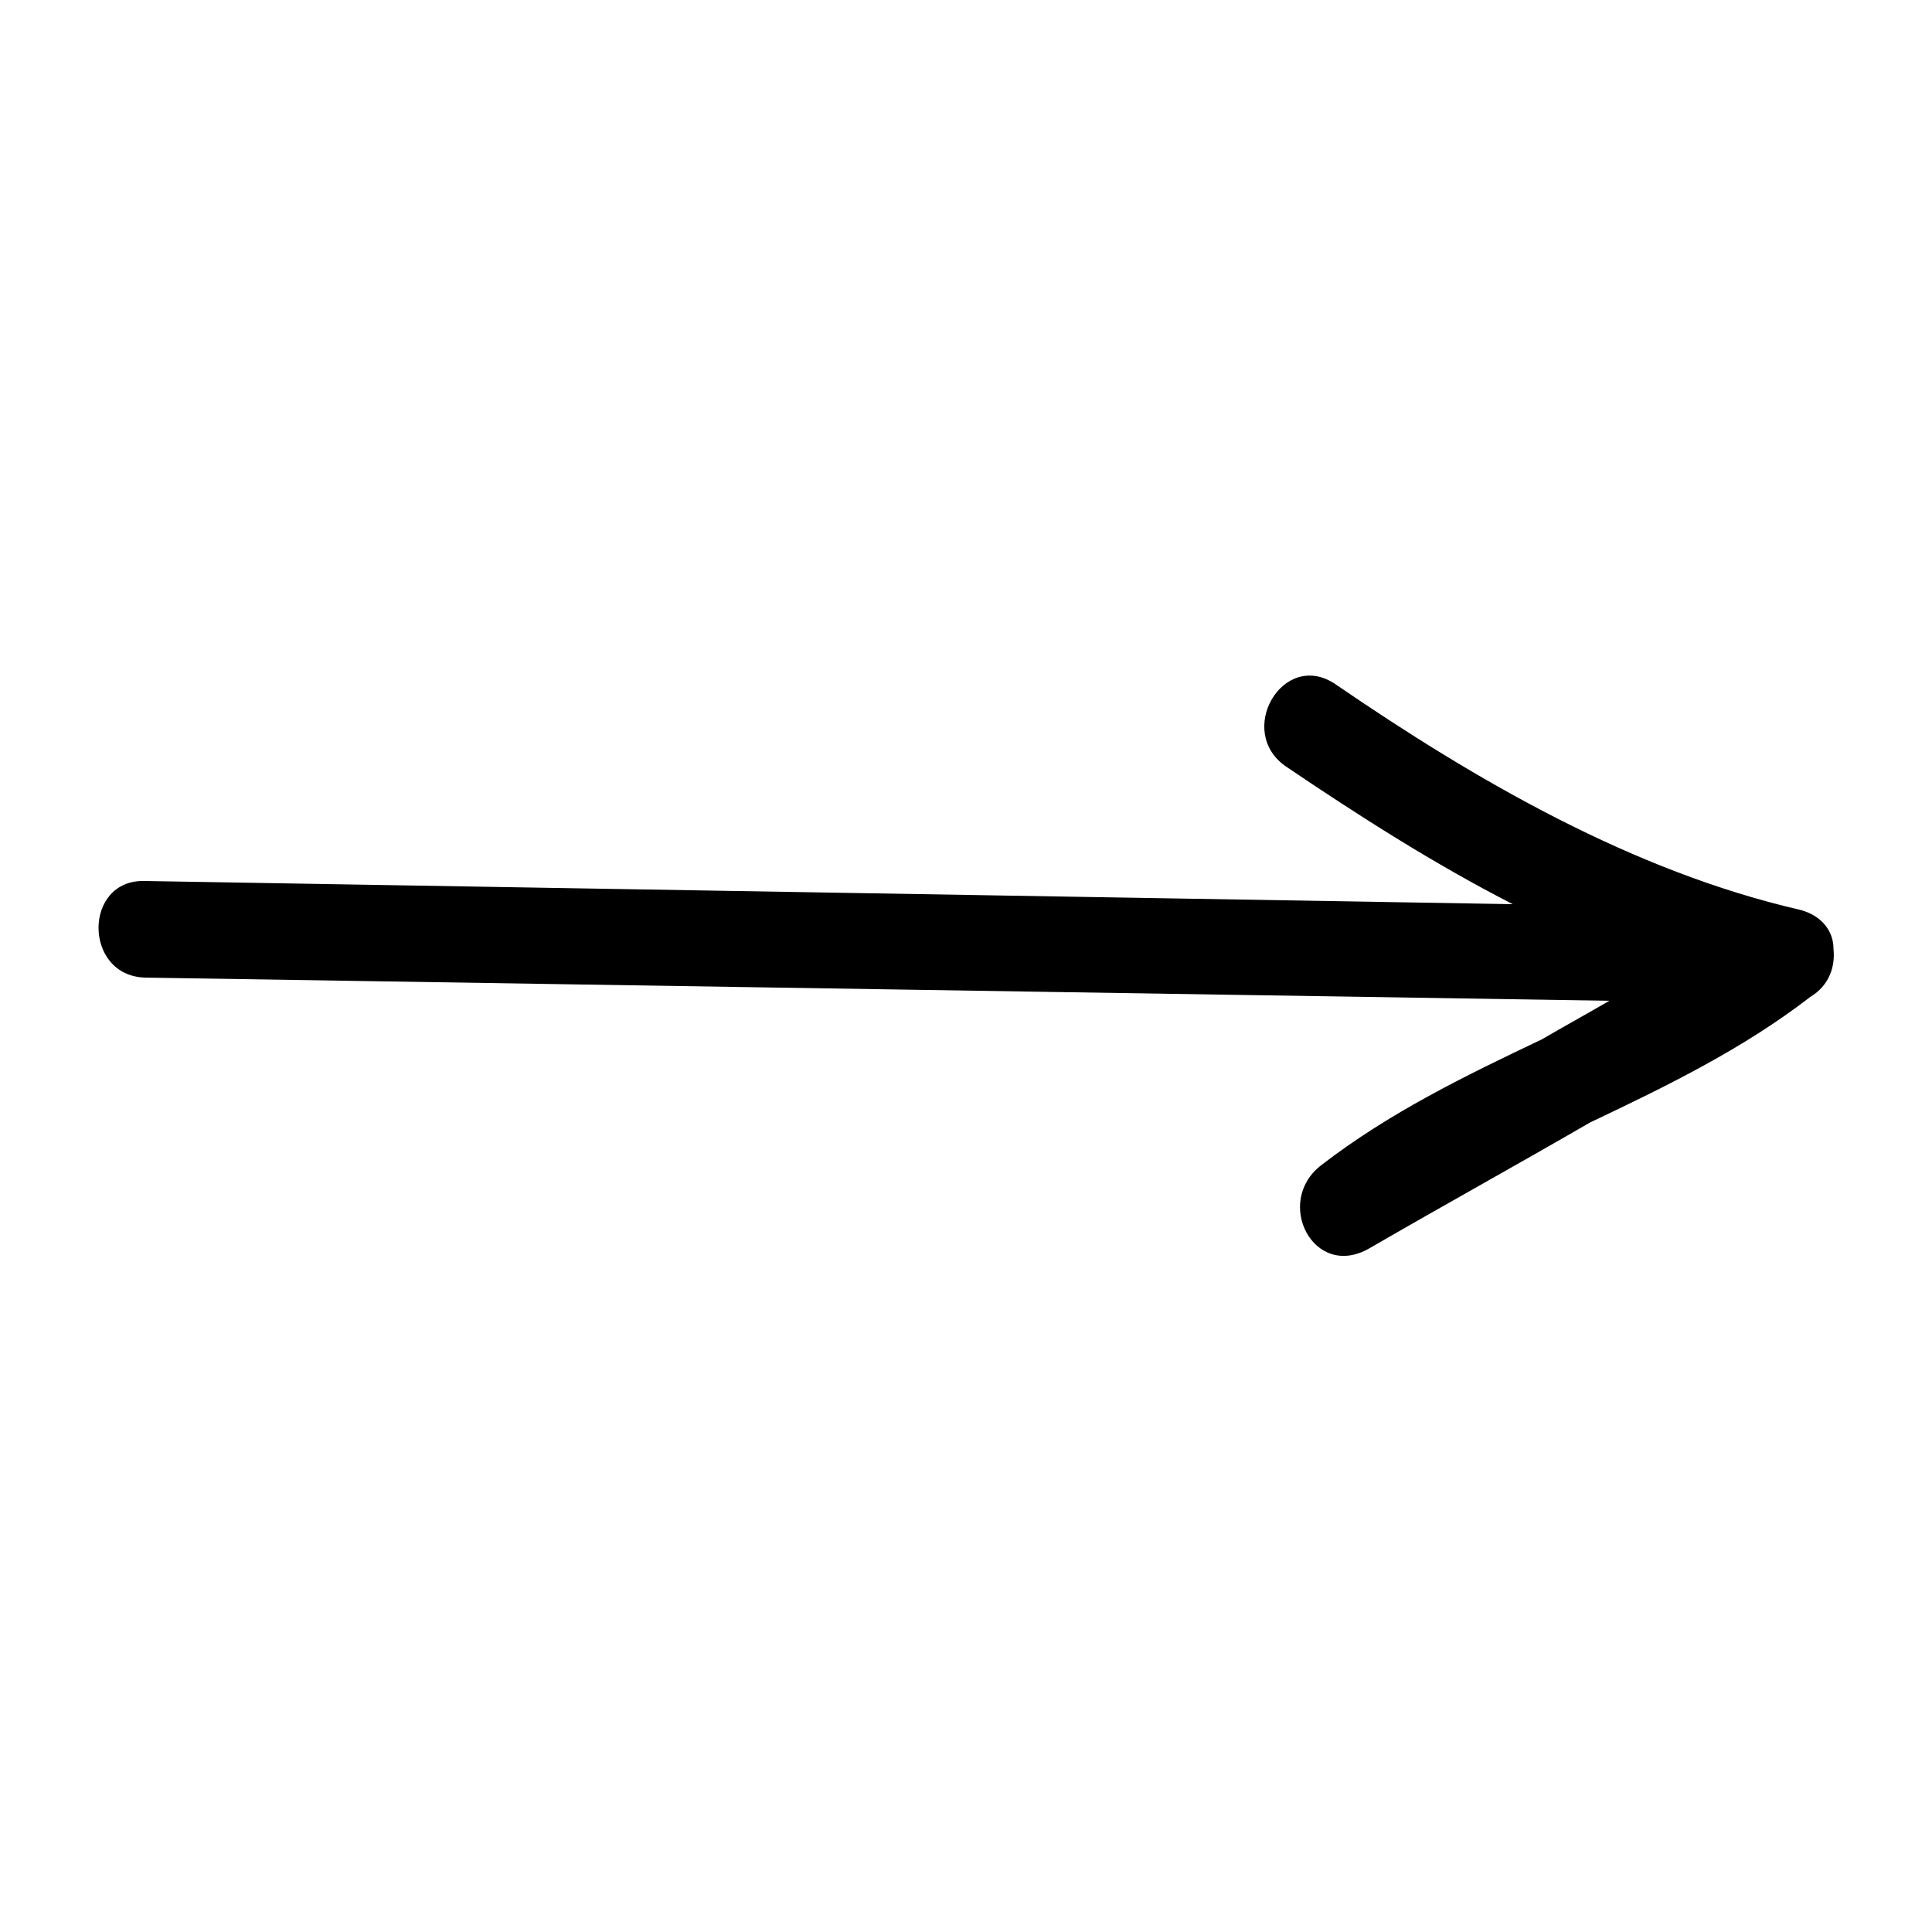 <?xml version="1.0" encoding="UTF-8"?> <svg xmlns="http://www.w3.org/2000/svg" width="40" height="40" viewBox="0 0 40 40" fill="none"><path d="M37.28 18.84C33.8 18.04 30.56 16.16 27.64 14.16C26.56 13.44 25.56 15.16 26.64 15.88C28.12 16.88 29.68 17.88 31.32 18.72C21.88 18.56 12.44 18.4 3 18.24C1.72 18.2 1.72 20.2 3 20.24C13.12 20.4 23.2 20.56 33.32 20.72C32.84 21 32.4 21.24 31.92 21.52C30.32 22.28 28.76 23.04 27.36 24.12C26.36 24.88 27.2 26.52 28.36 25.84C29.88 24.96 31.4 24.12 32.92 23.24C34.52 22.48 36.08 21.72 37.48 20.64C37.88 20.4 38 20 37.96 19.64C37.96 19.28 37.72 18.96 37.28 18.84Z" fill="black"></path></svg> 